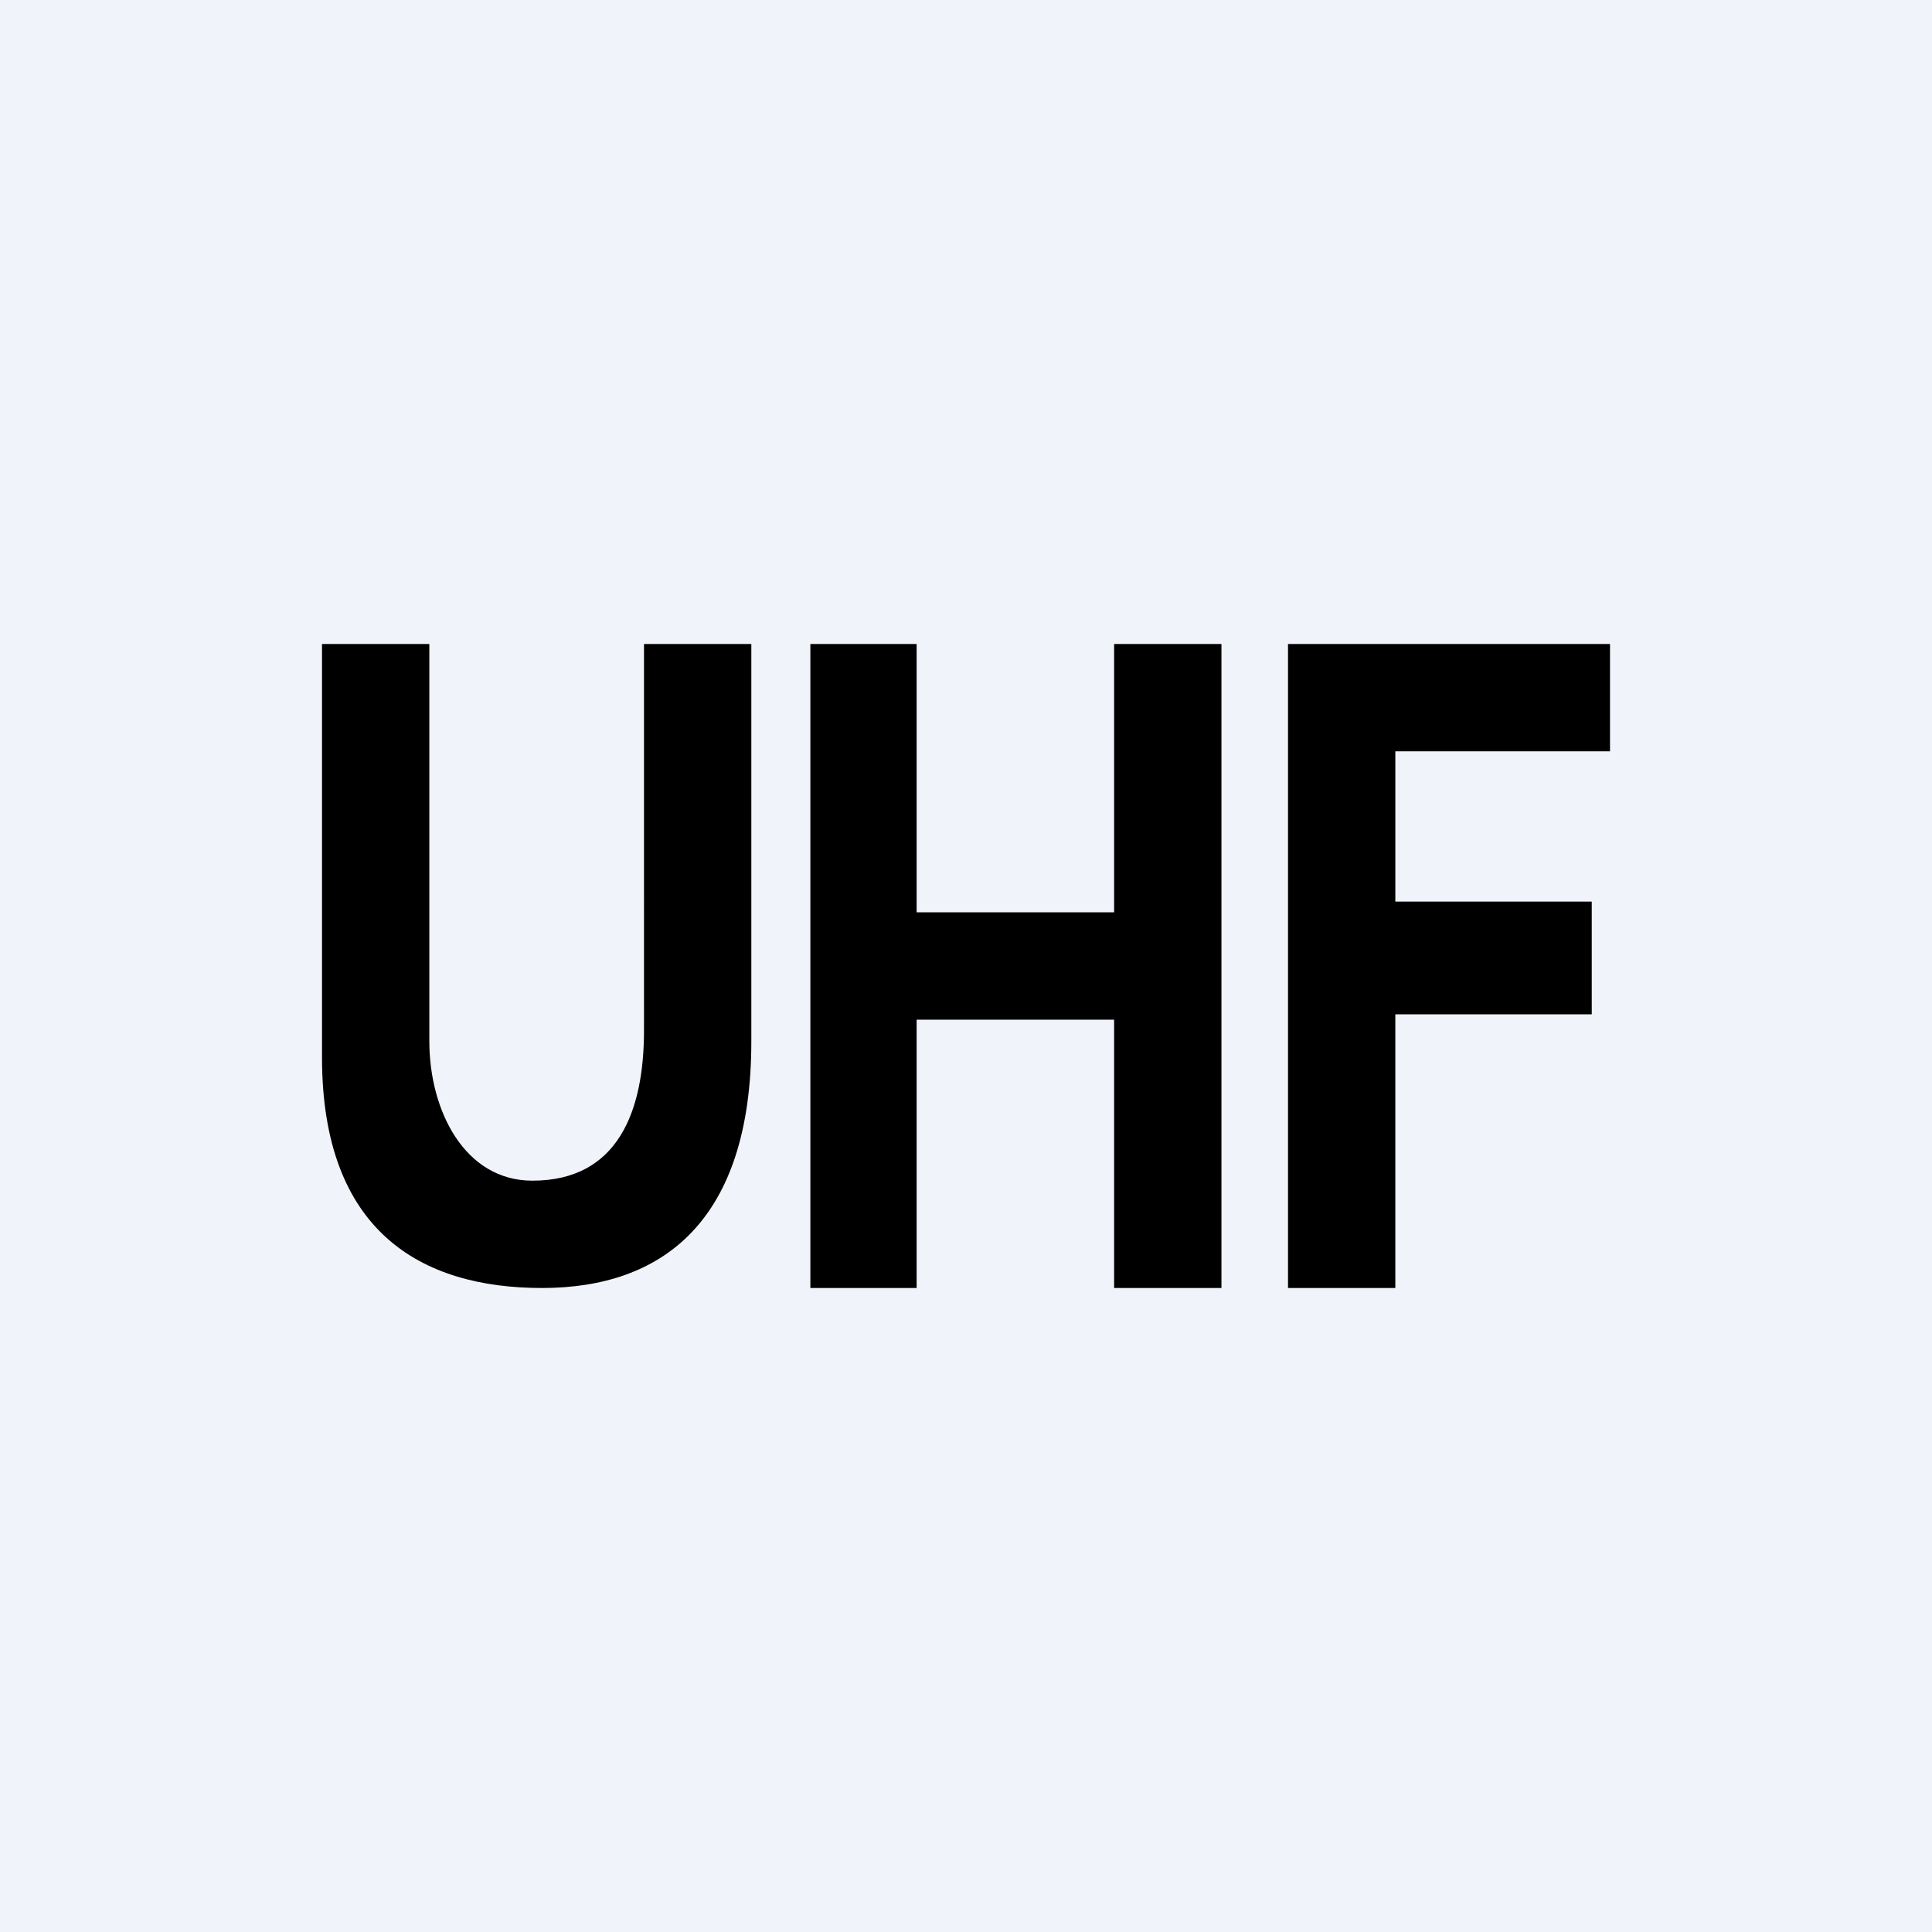 <!-- by TradingView --><svg width="18" height="18" viewBox="0 0 18 18" xmlns="http://www.w3.org/2000/svg"><path fill="#F0F3FA" d="M0 0h18v18H0z"/><path d="M6 6h1v3.7c0 1.67-.82 2.3-1.95 2.3S3 11.47 3 9.85V6h1v3.7c0 .65.33 1.3.96 1.3.8 0 1.04-.65 1.04-1.4V6ZM7.55 12V6h.99v2.5h1.84V6h1v6h-1V9.5H8.54V12h-.99ZM12 12V6h3v1h-2v1.4h1.83v1.05H13V12h-1Z"/></svg>
